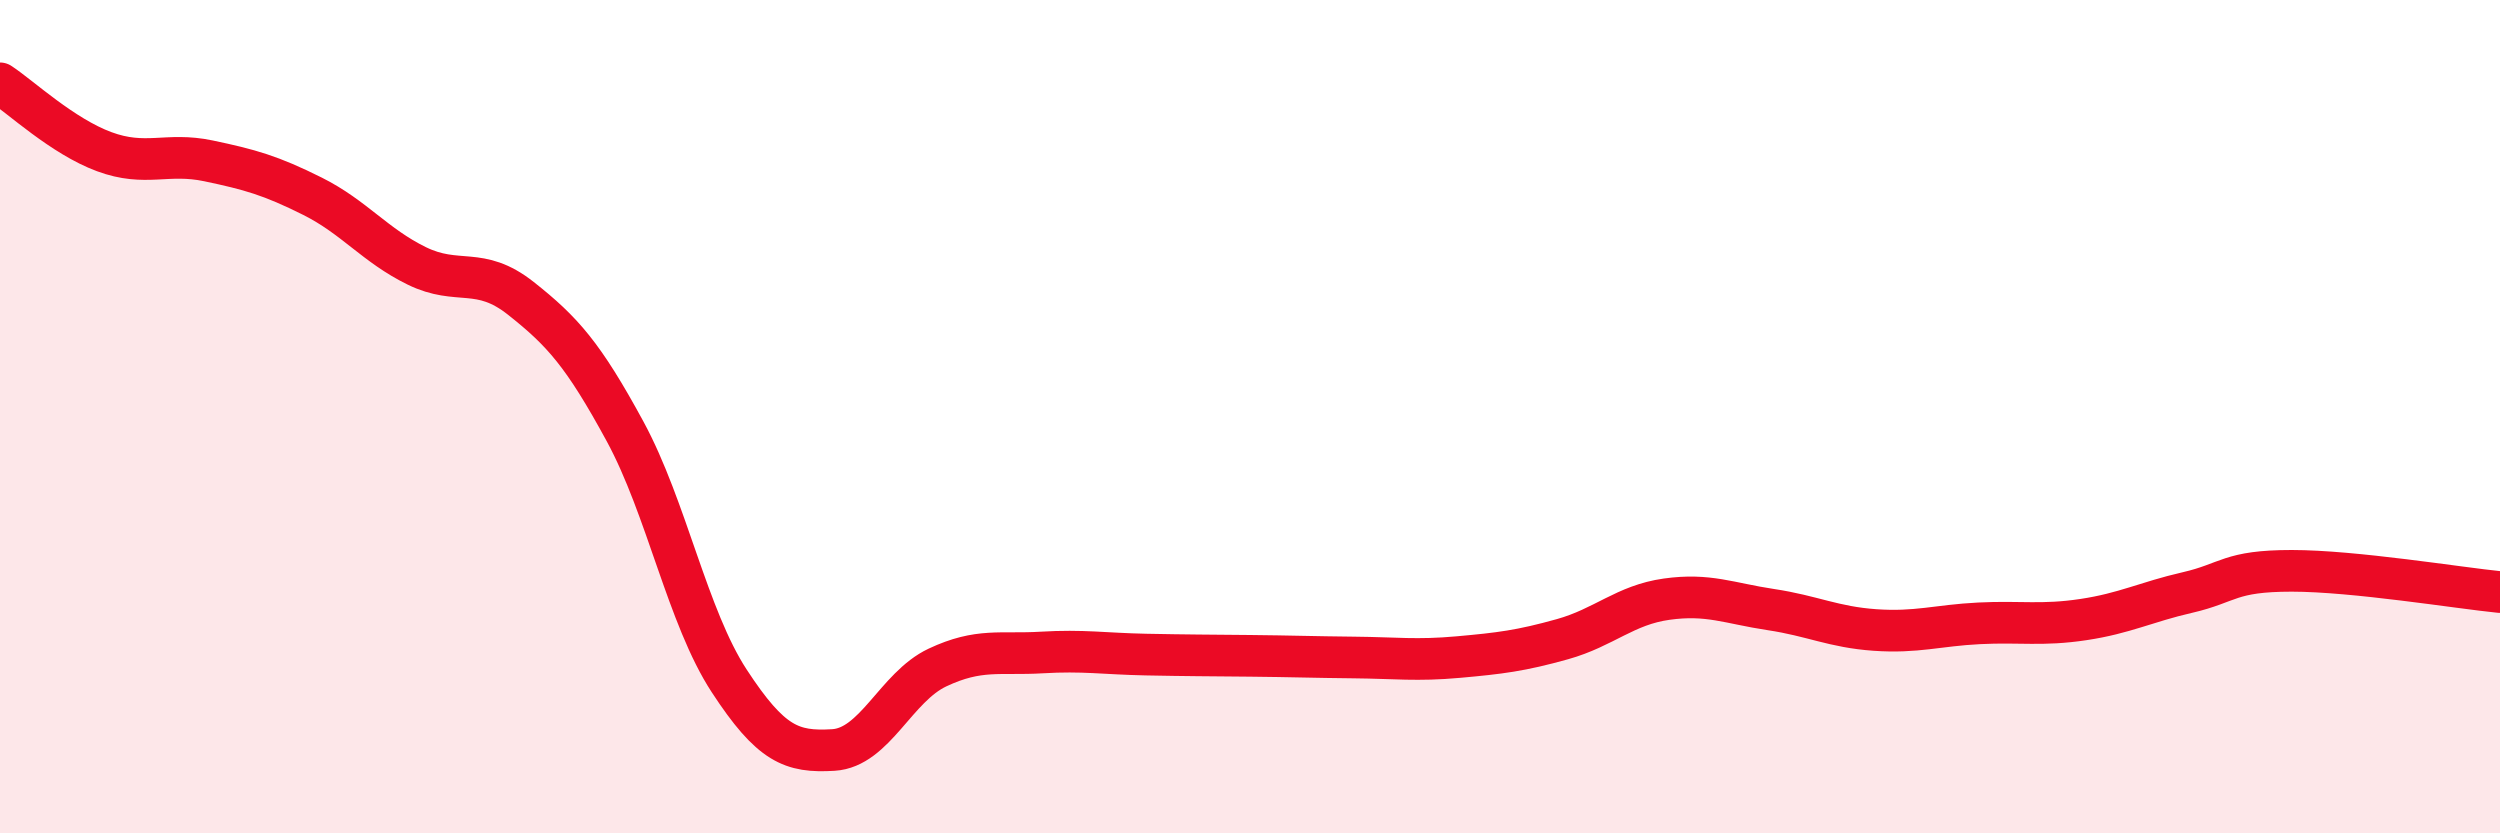 
    <svg width="60" height="20" viewBox="0 0 60 20" xmlns="http://www.w3.org/2000/svg">
      <path
        d="M 0,2 C 0.5,2.33 1.5,3.27 2.5,3.64 C 3.5,4.01 4,3.65 5,3.86 C 6,4.07 6.5,4.21 7.5,4.71 C 8.5,5.21 9,5.89 10,6.38 C 11,6.87 11.5,6.37 12.5,7.16 C 13.5,7.95 14,8.51 15,10.35 C 16,12.19 16.5,14.81 17.5,16.34 C 18.5,17.87 19,18.06 20,18 C 21,17.94 21.5,16.49 22.5,16.02 C 23.5,15.55 24,15.72 25,15.66 C 26,15.6 26.5,15.69 27.5,15.71 C 28.5,15.73 29,15.73 30,15.74 C 31,15.75 31.5,15.77 32.5,15.78 C 33.5,15.79 34,15.86 35,15.77 C 36,15.68 36.5,15.62 37.5,15.34 C 38.5,15.06 39,14.52 40,14.38 C 41,14.24 41.5,14.48 42.5,14.63 C 43.5,14.78 44,15.05 45,15.12 C 46,15.19 46.5,15.01 47.5,14.96 C 48.5,14.91 49,15.02 50,14.87 C 51,14.72 51.5,14.45 52.5,14.22 C 53.5,13.99 53.5,13.7 55,13.7 C 56.5,13.7 59,14.11 60,14.21L60 20L0 20Z"
        fill="#EB0A25"
        opacity="0.1"
        stroke-linecap="round"
        stroke-linejoin="round"
      />
      <path
        d="M 0,2 C 0.5,2.33 1.5,3.27 2.5,3.64 C 3.5,4.01 4,3.65 5,3.86 C 6,4.07 6.5,4.21 7.5,4.71 C 8.5,5.21 9,5.89 10,6.38 C 11,6.87 11.5,6.37 12.5,7.16 C 13.5,7.95 14,8.51 15,10.35 C 16,12.19 16.5,14.81 17.5,16.34 C 18.5,17.87 19,18.06 20,18 C 21,17.94 21.5,16.49 22.5,16.02 C 23.5,15.55 24,15.72 25,15.66 C 26,15.6 26.5,15.69 27.5,15.71 C 28.5,15.73 29,15.73 30,15.74 C 31,15.75 31.5,15.77 32.5,15.78 C 33.5,15.79 34,15.86 35,15.77 C 36,15.68 36.5,15.62 37.5,15.34 C 38.5,15.06 39,14.52 40,14.38 C 41,14.24 41.5,14.48 42.5,14.63 C 43.5,14.78 44,15.05 45,15.12 C 46,15.19 46.5,15.01 47.5,14.96 C 48.5,14.91 49,15.02 50,14.87 C 51,14.72 51.5,14.45 52.5,14.22 C 53.5,13.99 53.5,13.7 55,13.7 C 56.5,13.7 59,14.11 60,14.21"
        stroke="#EB0A25"
        stroke-width="1"
        fill="none"
        stroke-linecap="round"
        stroke-linejoin="round"
      />
    </svg>
  